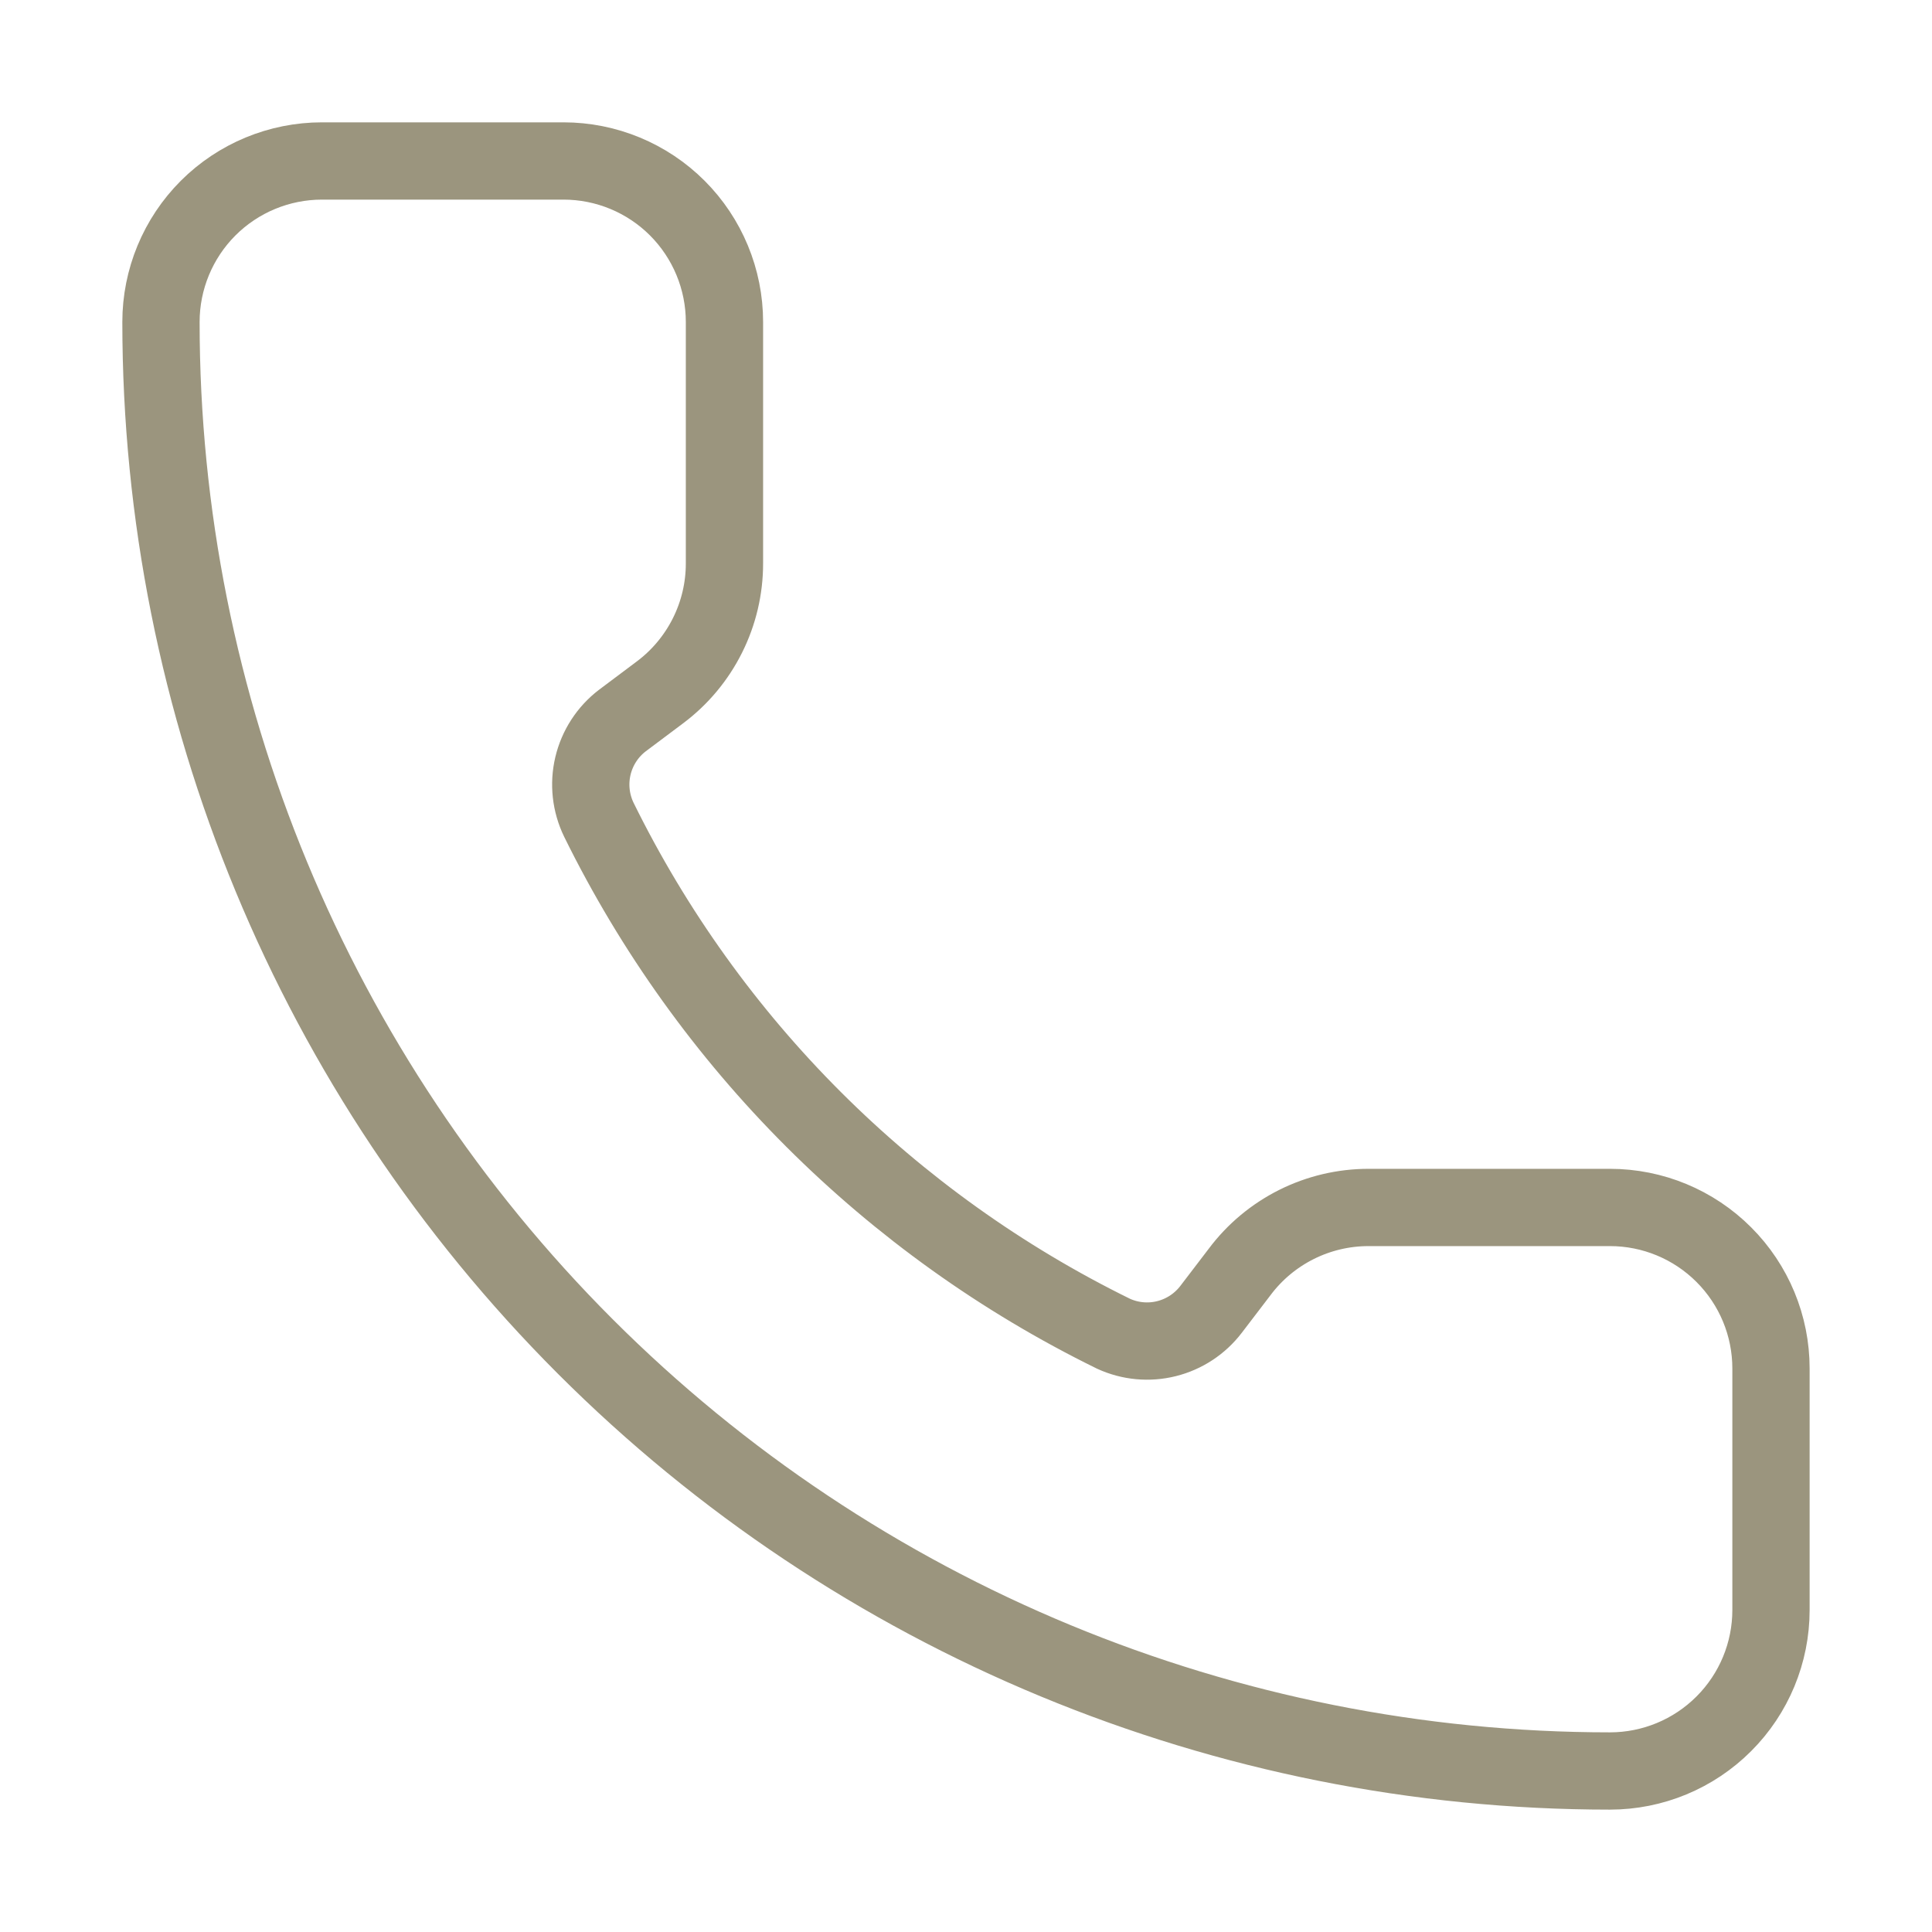 <svg width="50" height="50" viewBox="0 0 50 50" fill="none" xmlns="http://www.w3.org/2000/svg">
<path d="M28.816 34.516C29.246 34.714 29.731 34.759 30.19 34.644C30.65 34.529 31.056 34.261 31.343 33.885L32.083 32.916C32.471 32.398 32.974 31.979 33.553 31.689C34.131 31.4 34.769 31.249 35.416 31.249H41.666C42.771 31.249 43.831 31.688 44.612 32.47C45.394 33.251 45.833 34.311 45.833 35.416V41.666C45.833 42.771 45.394 43.831 44.612 44.612C43.831 45.394 42.771 45.833 41.666 45.833C31.72 45.833 22.182 41.882 15.149 34.849C8.117 27.817 4.166 18.278 4.166 8.333C4.166 7.228 4.605 6.168 5.386 5.386C6.168 4.605 7.228 4.166 8.333 4.166H14.583C15.688 4.166 16.748 4.605 17.529 5.386C18.31 6.168 18.749 7.228 18.749 8.333V14.583C18.749 15.229 18.599 15.867 18.309 16.446C18.02 17.025 17.6 17.528 17.083 17.916L16.108 18.647C15.725 18.939 15.456 19.355 15.345 19.823C15.234 20.291 15.289 20.784 15.499 21.216C18.347 26.999 23.029 31.676 28.816 34.516Z" stroke="#9B957E" stroke-width="2" stroke-linecap="round" stroke-linejoin="round"/>
</svg>
